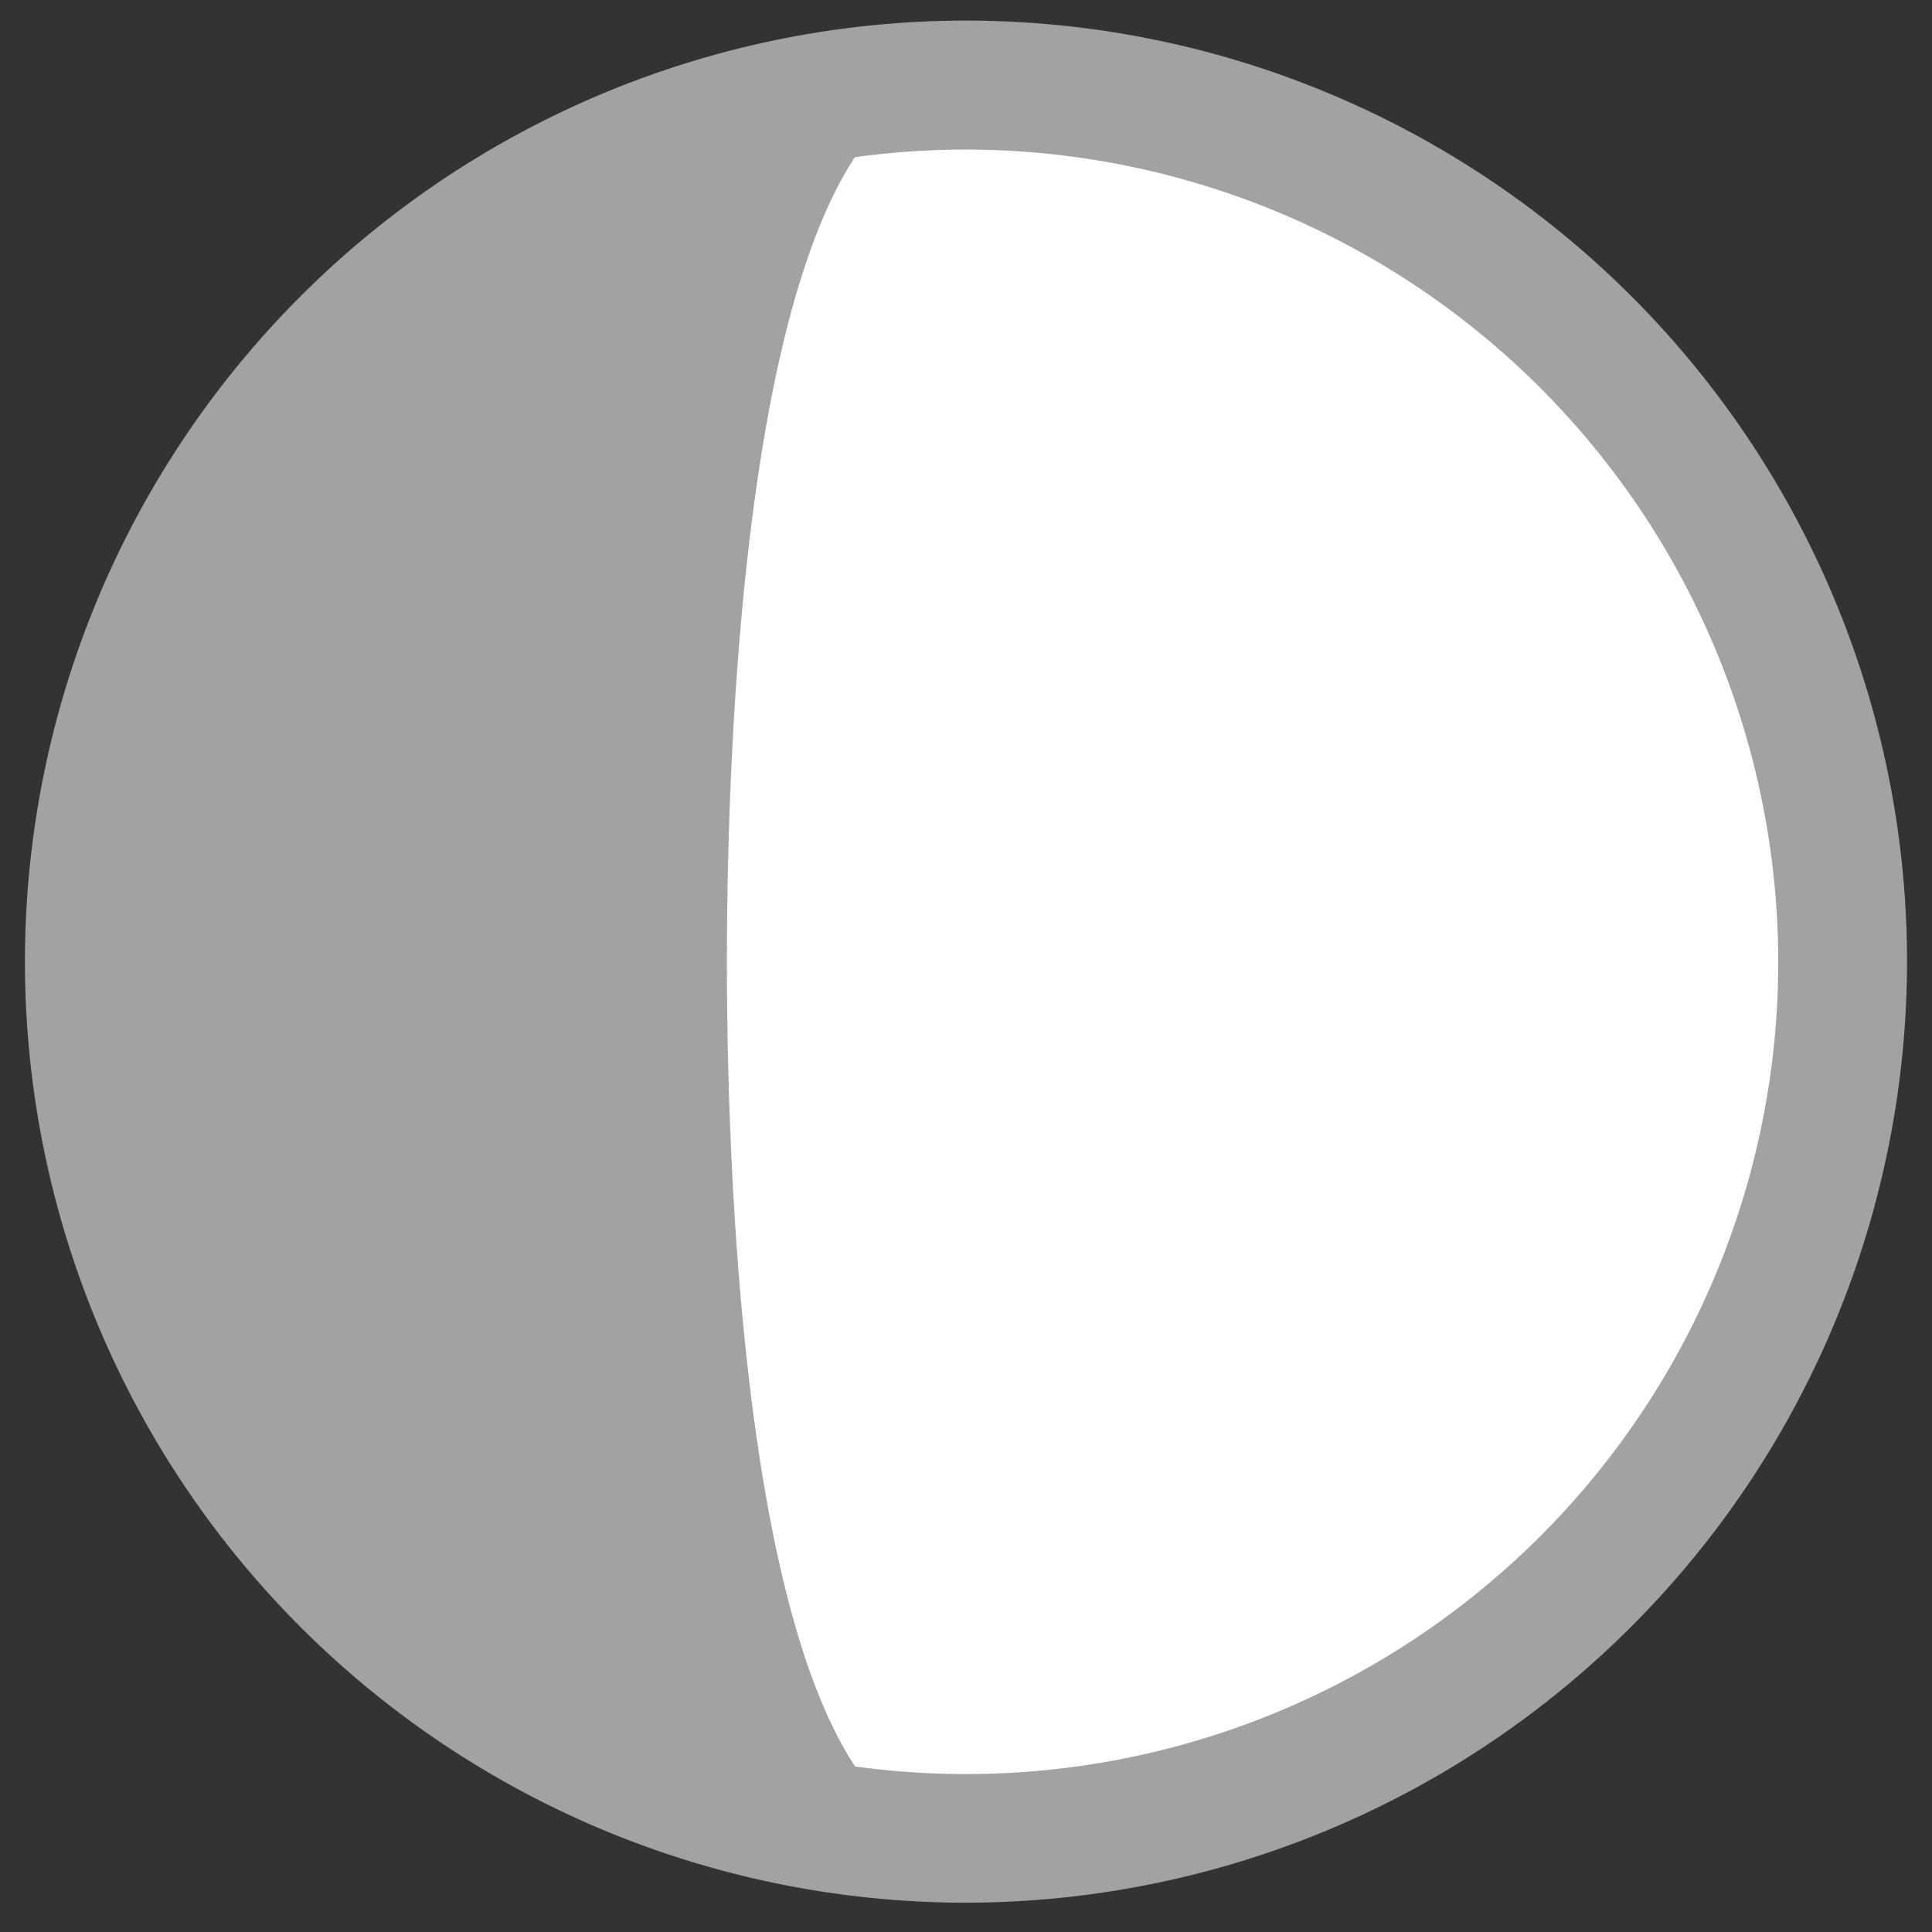 <svg id="Layer_1" data-name="Layer 1" xmlns="http://www.w3.org/2000/svg" viewBox="0 0 120 120"><rect x="0" y="0" width="120" height="120" fill="#333333" stroke="none"/><defs><style>.cls-1{fill:#a2a2a3;}.cls-2{fill:#fff;}</style></defs><title>ic_moon</title><circle class="cls-1" cx="60" cy="59.73" r="54.45"/><path class="cls-2" d="M60,5.28c-13.16,0-14.85,37.54-14.85,54.45S46.84,114.18,60,114.18A54.45,54.45,0,1,0,60,5.28Z"/><path class="cls-1" d="M60,118.18a58.45,58.45,0,1,1,58.45-58.45A58.51,58.51,0,0,1,60,118.18ZM60,9.29a50.45,50.45,0,1,0,50.45,50.45A50.5,50.5,0,0,0,60,9.29Z"/></svg>